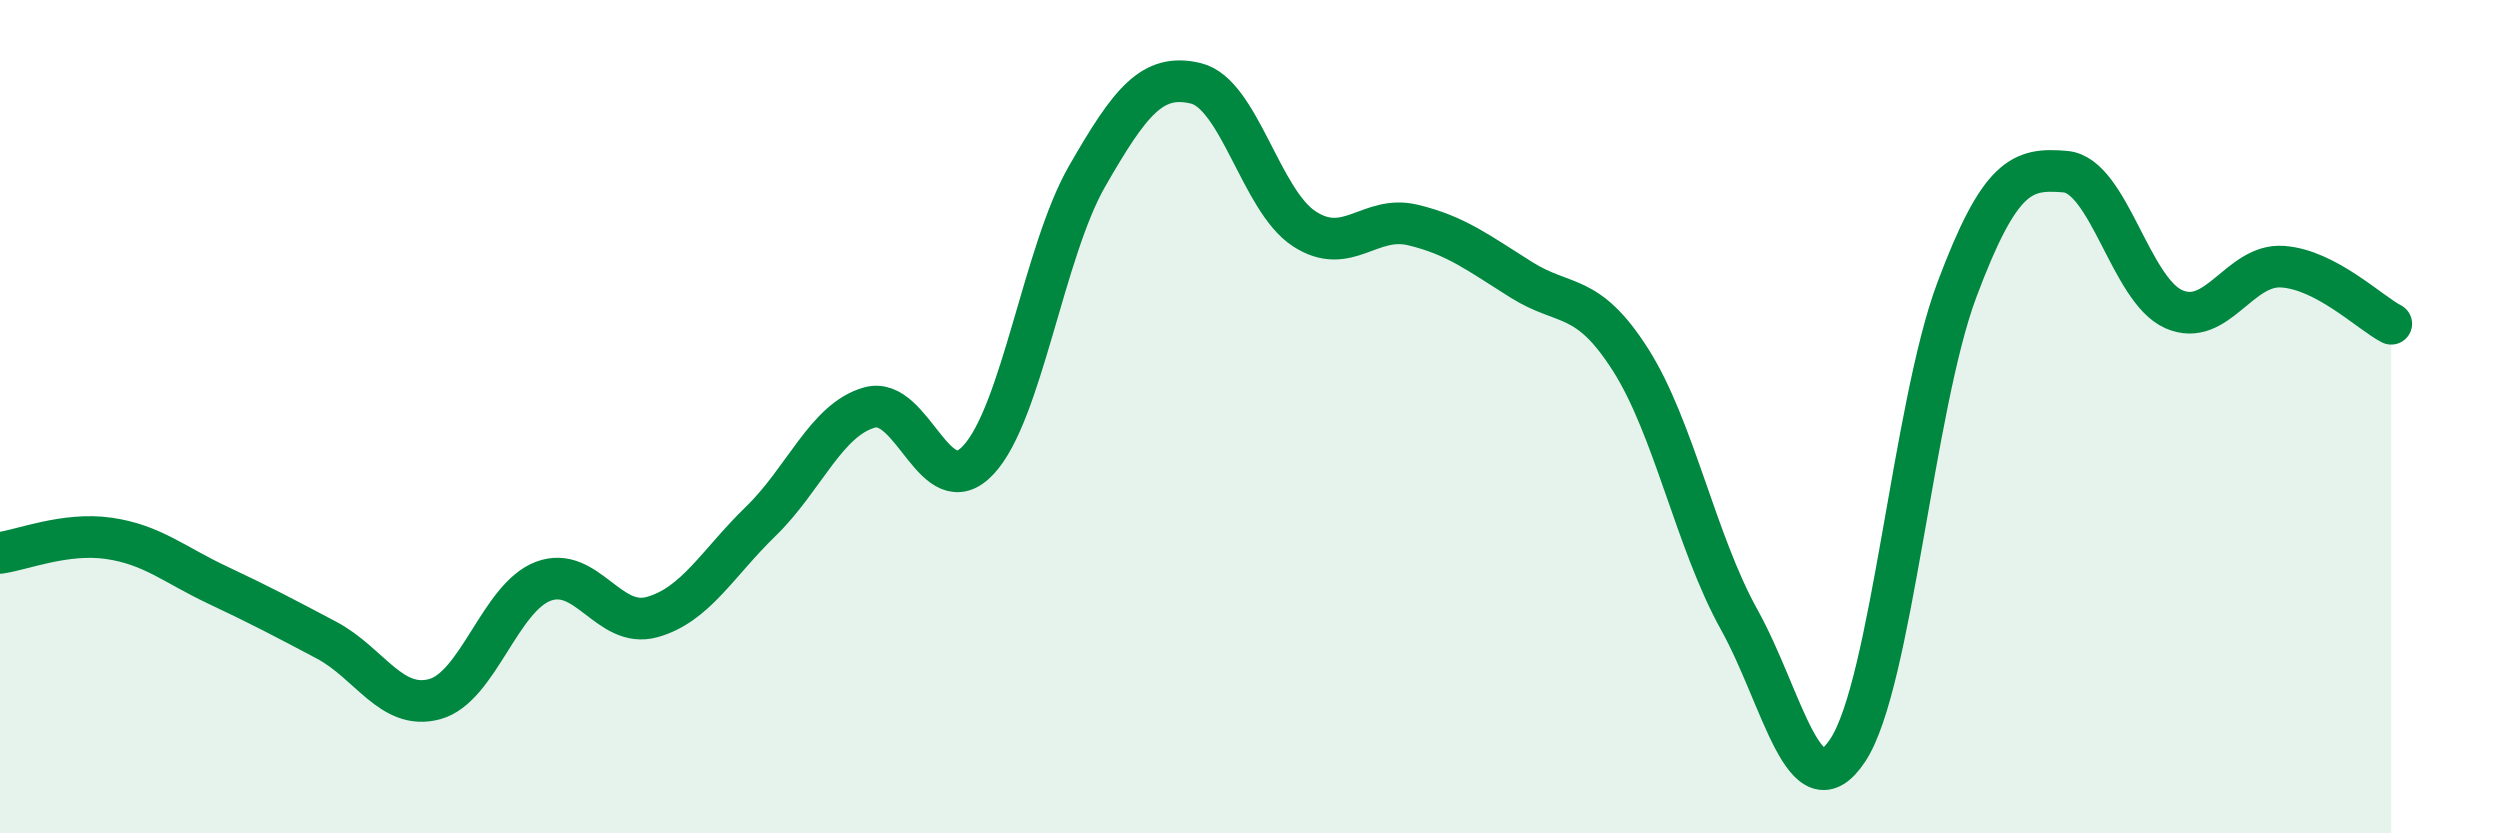 
    <svg width="60" height="20" viewBox="0 0 60 20" xmlns="http://www.w3.org/2000/svg">
      <path
        d="M 0,13.27 C 0.52,13.2 1.57,12.77 2.61,12.92 C 3.65,13.07 4.18,13.55 5.22,14.04 C 6.26,14.53 6.79,14.81 7.83,15.36 C 8.87,15.91 9.39,17.06 10.43,16.78 C 11.47,16.5 12,14.34 13.04,13.95 C 14.08,13.56 14.61,15.1 15.65,14.81 C 16.69,14.52 17.22,13.52 18.26,12.51 C 19.3,11.5 19.83,10.07 20.87,9.78 C 21.91,9.49 22.44,12.15 23.48,11.04 C 24.52,9.93 25.05,6.04 26.09,4.23 C 27.13,2.42 27.66,1.75 28.7,2 C 29.74,2.25 30.26,4.81 31.3,5.49 C 32.34,6.17 32.87,5.15 33.91,5.4 C 34.95,5.65 35.48,6.07 36.52,6.72 C 37.56,7.37 38.09,7 39.13,8.63 C 40.17,10.26 40.7,13 41.74,14.87 C 42.78,16.74 43.31,19.58 44.35,18 C 45.39,16.42 45.92,9.75 46.96,6.97 C 48,4.19 48.53,4.03 49.57,4.12 C 50.61,4.21 51.13,6.96 52.17,7.42 C 53.21,7.88 53.74,6.33 54.78,6.4 C 55.82,6.47 56.87,7.5 57.39,7.77L57.39 20L0 20Z"
        fill="#008740"
        opacity="0.1"
        stroke-linecap="round"
        stroke-linejoin="round"
      />
      <path
        d="M 0,13.27 C 0.52,13.2 1.57,12.77 2.61,12.92 C 3.65,13.07 4.18,13.55 5.22,14.04 C 6.26,14.53 6.79,14.81 7.83,15.36 C 8.87,15.91 9.39,17.06 10.43,16.78 C 11.47,16.5 12,14.34 13.04,13.95 C 14.08,13.56 14.61,15.1 15.65,14.81 C 16.69,14.52 17.22,13.52 18.26,12.51 C 19.3,11.5 19.83,10.07 20.87,9.78 C 21.91,9.49 22.44,12.15 23.48,11.04 C 24.52,9.93 25.05,6.04 26.09,4.23 C 27.13,2.42 27.66,1.75 28.7,2 C 29.74,2.25 30.26,4.81 31.3,5.49 C 32.34,6.17 32.87,5.15 33.91,5.4 C 34.95,5.65 35.48,6.07 36.52,6.72 C 37.56,7.37 38.09,7 39.13,8.63 C 40.17,10.26 40.7,13 41.74,14.87 C 42.78,16.74 43.31,19.58 44.35,18 C 45.39,16.42 45.92,9.75 46.96,6.97 C 48,4.19 48.53,4.03 49.57,4.12 C 50.61,4.21 51.13,6.96 52.17,7.42 C 53.21,7.88 53.74,6.33 54.78,6.4 C 55.82,6.47 56.87,7.5 57.39,7.77"
        stroke="#008740"
        stroke-width="1"
        fill="none"
        stroke-linecap="round"
        stroke-linejoin="round"
      />
    </svg>
  
